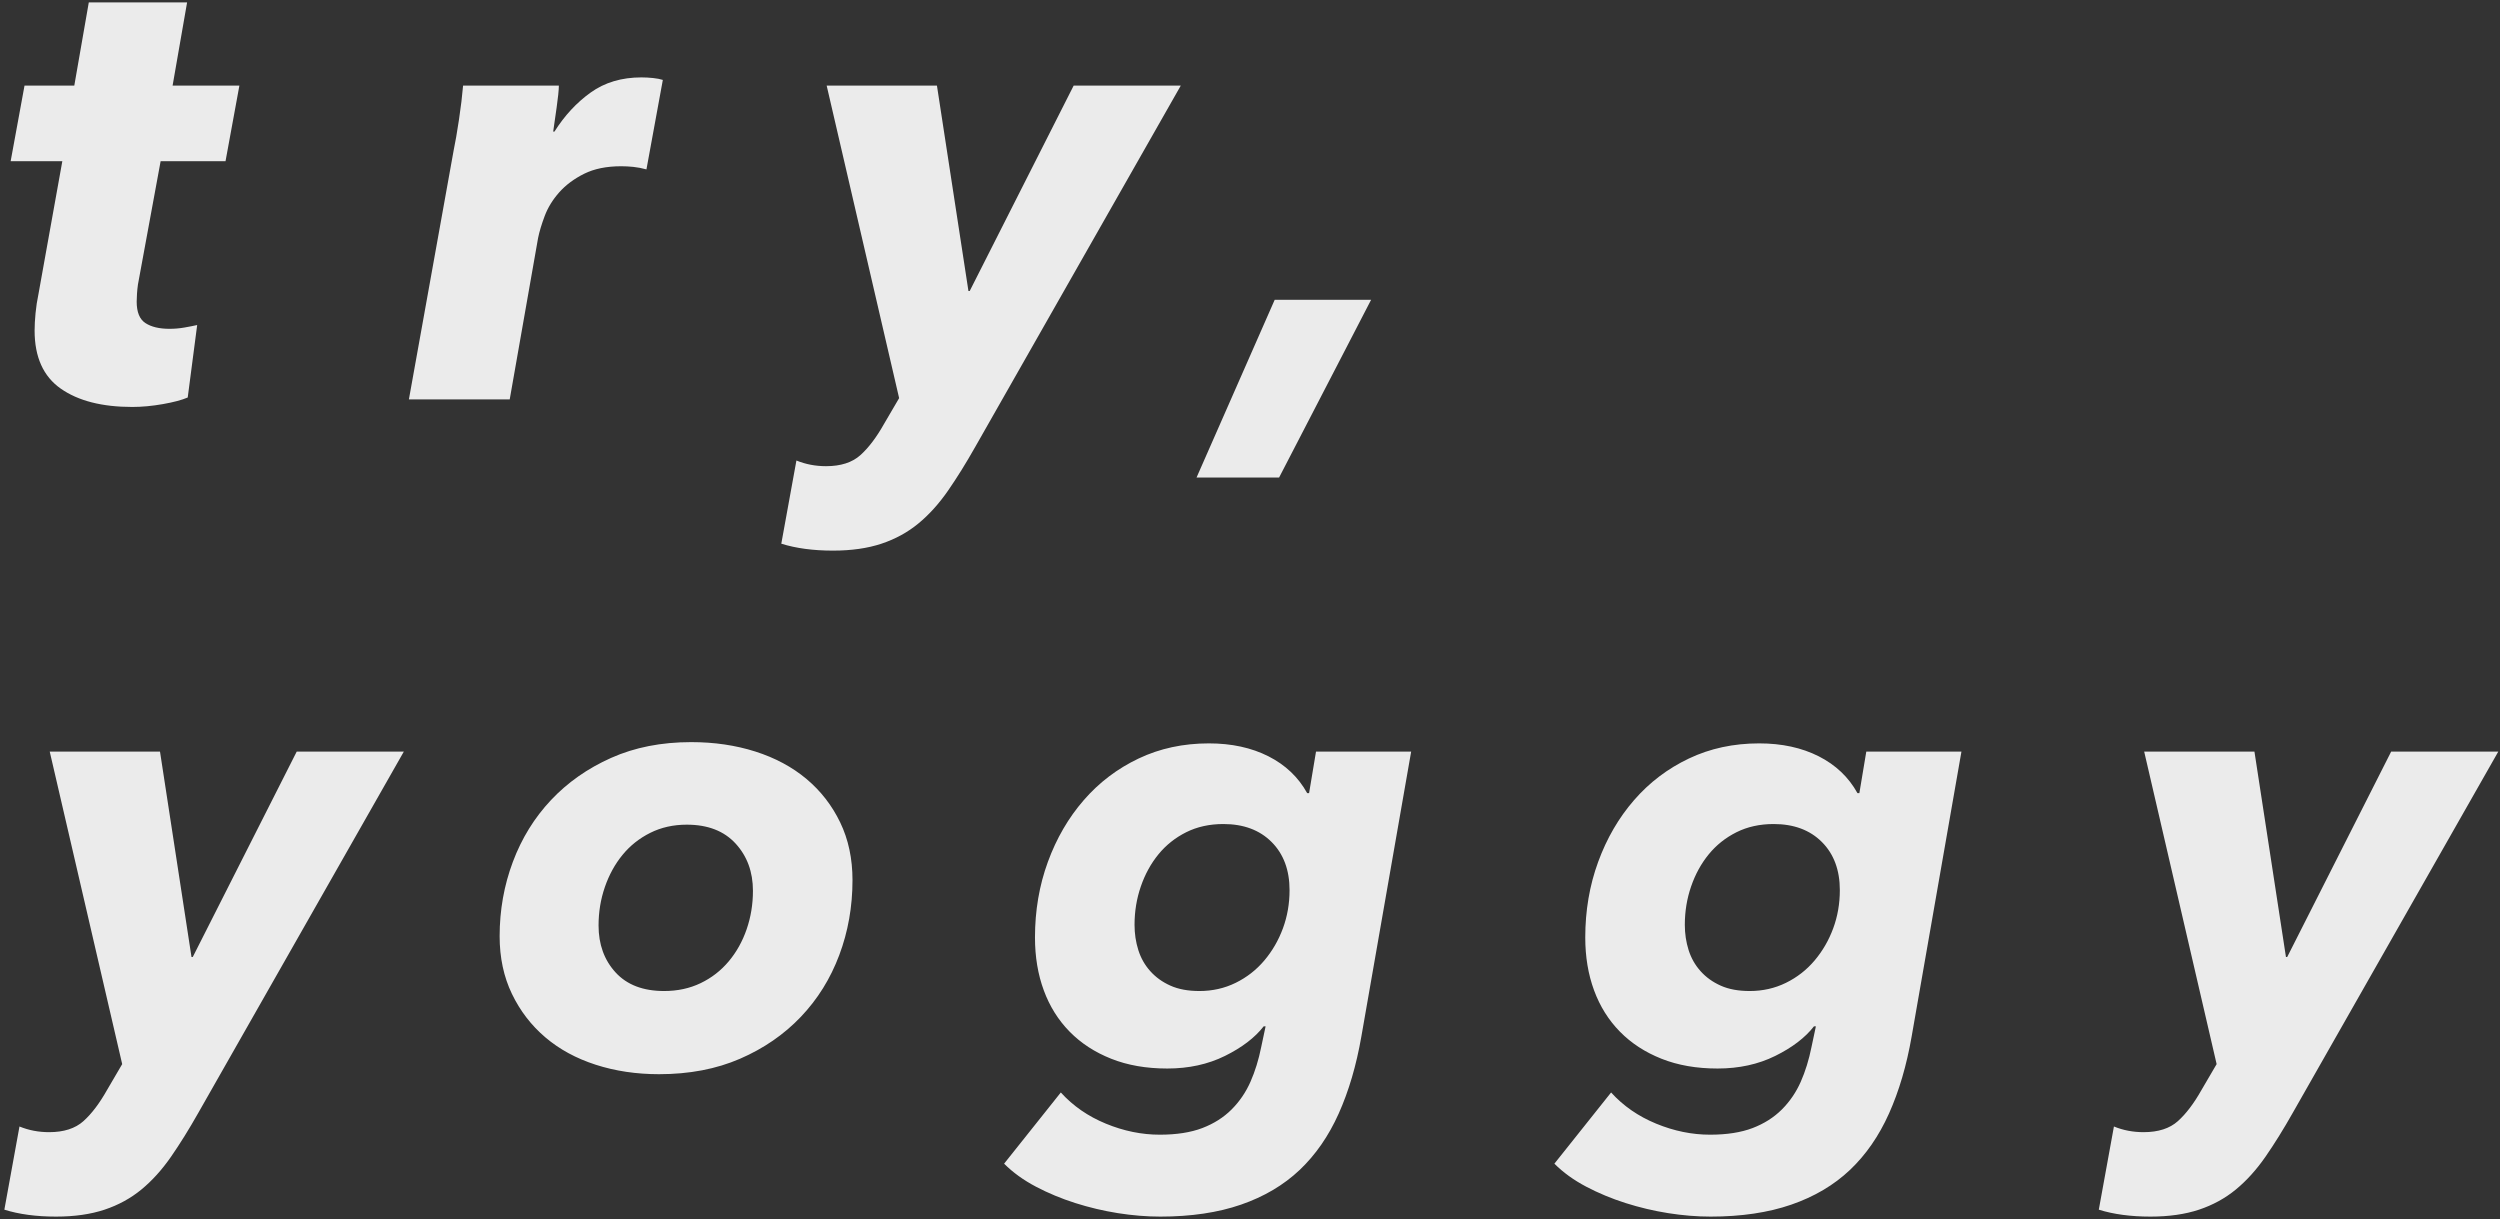 <svg
 xmlns="http://www.w3.org/2000/svg"
 xmlns:xlink="http://www.w3.org/1999/xlink"
 width="488px" height="238px">
<rect width="100%" height="100%" fill="#333333" stroke="none"/>
<path fill-rule="evenodd"  opacity="0.902" fill="rgb(255, 255, 255)"
 d="M447.570,217.186 C445.766,220.384 443.982,223.253 442.220,225.796 C440.456,228.337 438.530,230.470 436.439,232.192 C434.348,233.914 431.949,235.225 429.243,236.128 C426.537,237.029 423.380,237.481 419.772,237.481 C415.917,237.481 412.558,237.029 409.686,236.128 L412.638,219.892 C414.443,220.630 416.369,220.999 418.419,220.999 C421.289,220.999 423.524,220.280 425.123,218.846 C426.722,217.411 428.259,215.381 429.735,212.758 L432.687,207.715 L418.542,146.707 L440.067,146.707 L446.217,186.805 L446.463,186.805 L466.758,146.707 L487.668,146.707 L447.570,217.186 ZM368.729,217.370 C366.761,221.756 364.218,225.427 361.103,228.379 C357.985,231.331 354.172,233.585 349.664,235.144 C345.153,236.701 339.904,237.481 333.920,237.481 C331.214,237.481 328.446,237.254 325.617,236.804 C322.788,236.353 320.021,235.697 317.315,234.836 C314.609,233.975 312.045,232.909 309.627,231.638 C307.207,230.366 305.138,228.871 303.416,227.149 L314.486,213.250 C316.863,215.873 319.794,217.903 323.280,219.338 C326.764,220.772 330.270,221.491 333.797,221.491 C337.075,221.491 339.843,221.060 342.099,220.199 C344.353,219.338 346.260,218.128 347.819,216.571 C349.375,215.012 350.605,213.208 351.509,211.159 C352.410,209.108 353.108,206.854 353.600,204.394 L354.461,200.335 L354.092,200.335 C352.370,202.549 349.848,204.477 346.527,206.116 C343.206,207.757 339.455,208.576 335.273,208.576 C331.171,208.576 327.524,207.942 324.326,206.669 C321.128,205.399 318.422,203.637 316.208,201.380 C313.994,199.126 312.312,196.441 311.165,193.324 C310.015,190.209 309.443,186.765 309.443,182.992 C309.443,177.745 310.282,172.825 311.964,168.232 C313.644,163.641 315.981,159.622 318.975,156.178 C321.967,152.734 325.534,150.028 329.676,148.060 C333.816,146.092 338.388,145.108 343.391,145.108 C347.819,145.108 351.693,145.950 355.014,147.629 C358.335,149.311 360.857,151.710 362.579,154.825 L362.948,154.825 L364.301,146.707 L382.874,146.707 L373.157,202.303 C372.173,207.961 370.697,212.983 368.729,217.370 ZM355.629,164.357 C353.292,162.020 350.156,160.852 346.220,160.852 C343.514,160.852 341.094,161.386 338.963,162.451 C336.829,163.518 335.027,164.953 333.551,166.756 C332.075,168.561 330.925,170.652 330.107,173.029 C329.286,175.408 328.877,177.909 328.877,180.532 C328.877,182.254 329.123,183.895 329.615,185.452 C330.107,187.011 330.885,188.385 331.952,189.572 C333.016,190.762 334.329,191.706 335.888,192.401 C337.444,193.099 339.332,193.447 341.546,193.447 C344.086,193.447 346.444,192.915 348.618,191.848 C350.790,190.783 352.656,189.326 354.215,187.481 C355.771,185.636 356.982,183.545 357.843,181.208 C358.704,178.871 359.135,176.392 359.135,173.767 C359.135,169.831 357.966,166.694 355.629,164.357 ZM261.314,217.370 C259.346,221.756 256.803,225.427 253.688,228.379 C250.571,231.331 246.758,233.585 242.249,235.144 C237.738,236.701 232.490,237.481 226.505,237.481 C223.799,237.481 221.031,237.254 218.202,236.804 C215.373,236.353 212.606,235.697 209.900,234.836 C207.194,233.975 204.630,232.909 202.212,231.638 C199.793,230.366 197.723,228.871 196.001,227.149 L207.071,213.250 C209.448,215.873 212.379,217.903 215.865,219.338 C219.350,220.772 222.855,221.491 226.382,221.491 C229.661,221.491 232.428,221.060 234.684,220.199 C236.939,219.338 238.845,218.128 240.404,216.571 C241.961,215.012 243.191,213.208 244.094,211.159 C244.995,209.108 245.693,206.854 246.185,204.394 L247.046,200.335 L246.677,200.335 C244.955,202.549 242.433,204.477 239.112,206.116 C235.791,207.757 232.040,208.576 227.858,208.576 C223.757,208.576 220.109,207.942 216.911,206.669 C213.713,205.399 211.007,203.637 208.793,201.380 C206.579,199.126 204.897,196.441 203.750,193.324 C202.601,190.209 202.028,186.765 202.028,182.992 C202.028,177.745 202.868,172.825 204.549,168.232 C206.229,163.641 208.566,159.622 211.560,156.178 C214.553,152.734 218.120,150.028 222.261,148.060 C226.401,146.092 230.973,145.108 235.976,145.108 C240.404,145.108 244.278,145.950 247.599,147.629 C250.920,149.311 253.442,151.710 255.164,154.825 L255.533,154.825 L256.886,146.707 L275.459,146.707 L265.742,202.303 C264.758,207.961 263.282,212.983 261.314,217.370 ZM248.214,164.357 C245.877,162.020 242.741,160.852 238.805,160.852 C236.099,160.852 233.679,161.386 231.548,162.451 C229.415,163.518 227.612,164.953 226.136,166.756 C224.660,168.561 223.511,170.652 222.692,173.029 C221.871,175.408 221.462,177.909 221.462,180.532 C221.462,182.254 221.708,183.895 222.200,185.452 C222.692,187.011 223.470,188.385 224.537,189.572 C225.602,190.762 226.914,191.706 228.473,192.401 C230.030,193.099 231.917,193.447 234.131,193.447 C236.672,193.447 239.030,192.915 241.203,191.848 C243.375,190.783 245.241,189.326 246.800,187.481 C248.357,185.636 249.567,183.545 250.428,181.208 C251.289,178.871 251.720,176.392 251.720,173.767 C251.720,169.831 250.551,166.694 248.214,164.357 ZM233.566,93.213 L248.818,58.527 L267.637,58.527 L249.679,93.213 L233.566,93.213 ZM185.042,95.796 C183.278,98.337 181.352,100.470 179.261,102.192 C177.170,103.914 174.772,105.225 172.066,106.128 C169.360,107.029 166.202,107.481 162.595,107.481 C158.739,107.481 155.380,107.029 152.509,106.128 L155.461,89.892 C157.265,90.630 159.191,90.999 161.242,90.999 C164.111,90.999 166.346,90.280 167.945,88.846 C169.544,87.411 171.082,85.381 172.558,82.758 L175.510,77.715 L161.365,16.707 L182.890,16.707 L189.040,56.805 L189.286,56.805 L209.581,16.707 L230.491,16.707 L190.393,87.186 C188.588,90.384 186.804,93.253 185.042,95.796 ZM157.429,152.057 C160.216,154.394 162.410,157.223 164.009,160.544 C165.608,163.865 166.408,167.617 166.408,171.799 C166.408,176.965 165.547,181.845 163.825,186.436 C162.103,191.029 159.601,195.046 156.322,198.490 C153.041,201.934 149.084,204.661 144.452,206.669 C139.819,208.678 134.551,209.683 128.647,209.683 C124.219,209.683 120.098,209.068 116.285,207.838 C112.472,206.608 109.192,204.824 106.445,202.487 C103.697,200.150 101.525,197.321 99.926,194.000 C98.327,190.679 97.528,186.928 97.528,182.746 C97.528,177.663 98.389,172.825 100.111,168.232 C101.833,163.641 104.312,159.622 107.552,156.178 C110.791,152.734 114.706,149.988 119.299,147.937 C123.890,145.888 129.097,144.862 134.920,144.862 C139.429,144.862 143.611,145.477 147.466,146.707 C151.319,147.937 154.640,149.720 157.429,152.057 ZM143.591,164.665 C141.335,162.205 138.158,160.975 134.059,160.975 C131.434,160.975 129.056,161.509 126.925,162.574 C124.792,163.641 122.989,165.076 121.513,166.879 C120.037,168.684 118.888,170.775 118.069,173.152 C117.248,175.531 116.839,178.032 116.839,180.655 C116.839,184.345 117.946,187.401 120.160,189.818 C122.374,192.238 125.530,193.447 129.631,193.447 C132.254,193.447 134.632,192.936 136.765,191.909 C138.896,190.885 140.720,189.471 142.238,187.666 C143.755,185.863 144.923,183.772 145.744,181.393 C146.563,179.016 146.974,176.515 146.974,173.890 C146.974,170.200 145.846,167.125 143.591,164.665 ZM123.604,32.574 C122.783,32.493 122.005,32.451 121.267,32.451 C118.396,32.451 115.978,32.943 114.010,33.927 C112.042,34.911 110.422,36.122 109.151,37.555 C107.879,38.991 106.937,40.529 106.322,42.168 C105.707,43.809 105.277,45.243 105.031,46.473 L99.496,77.961 L79.816,77.961 L88.549,29.376 C88.876,27.819 89.225,25.809 89.594,23.349 C89.963,20.889 90.229,18.675 90.394,16.707 L109.090,16.707 C109.090,17.118 109.048,17.712 108.967,18.490 C108.884,19.271 108.782,20.089 108.659,20.950 C108.536,21.811 108.413,22.672 108.290,23.533 C108.167,24.394 108.064,25.113 107.983,25.686 L108.229,25.686 C110.197,22.571 112.553,20.028 115.301,18.060 C118.048,16.092 121.348,15.108 125.203,15.108 C125.941,15.108 126.698,15.150 127.478,15.231 C128.257,15.314 128.893,15.437 129.385,15.600 L126.187,33.066 C125.284,32.820 124.423,32.657 123.604,32.574 ZM33.384,225.796 C31.619,228.337 29.694,230.470 27.603,232.192 C25.512,233.914 23.113,235.225 20.407,236.128 C17.701,237.029 14.543,237.481 10.936,237.481 C7.081,237.481 3.721,237.029 0.850,236.128 L3.802,219.892 C5.607,220.630 7.532,220.999 9.583,220.999 C12.452,220.999 14.688,220.280 16.287,218.846 C17.886,217.411 19.423,215.381 20.899,212.758 L23.851,207.715 L9.706,146.707 L31.231,146.707 L37.381,186.805 L37.627,186.805 L57.922,146.707 L78.832,146.707 L38.734,217.186 C36.929,220.384 35.146,223.253 33.384,225.796 ZM44.023,31.467 L31.354,31.467 L26.926,55.542 C26.843,56.119 26.782,56.717 26.742,57.333 C26.699,57.950 26.680,58.465 26.680,58.877 C26.680,60.935 27.253,62.334 28.402,63.074 C29.549,63.816 31.108,64.185 33.076,64.185 C34.060,64.185 35.023,64.104 35.967,63.939 C36.908,63.776 37.750,63.612 38.488,63.447 L36.643,77.592 C35.494,78.084 33.876,78.514 31.785,78.883 C29.694,79.252 27.704,79.437 25.819,79.437 C19.915,79.437 15.260,78.243 11.859,75.860 C8.455,73.477 6.754,69.695 6.754,64.516 C6.754,63.530 6.816,62.400 6.939,61.125 C7.062,59.851 7.246,58.638 7.492,57.487 L12.166,31.467 L2.080,31.467 L4.786,16.707 L14.503,16.707 L17.332,0.471 L36.520,0.471 L33.691,16.707 L46.729,16.707 L44.023,31.467 Z"/>
</svg>
